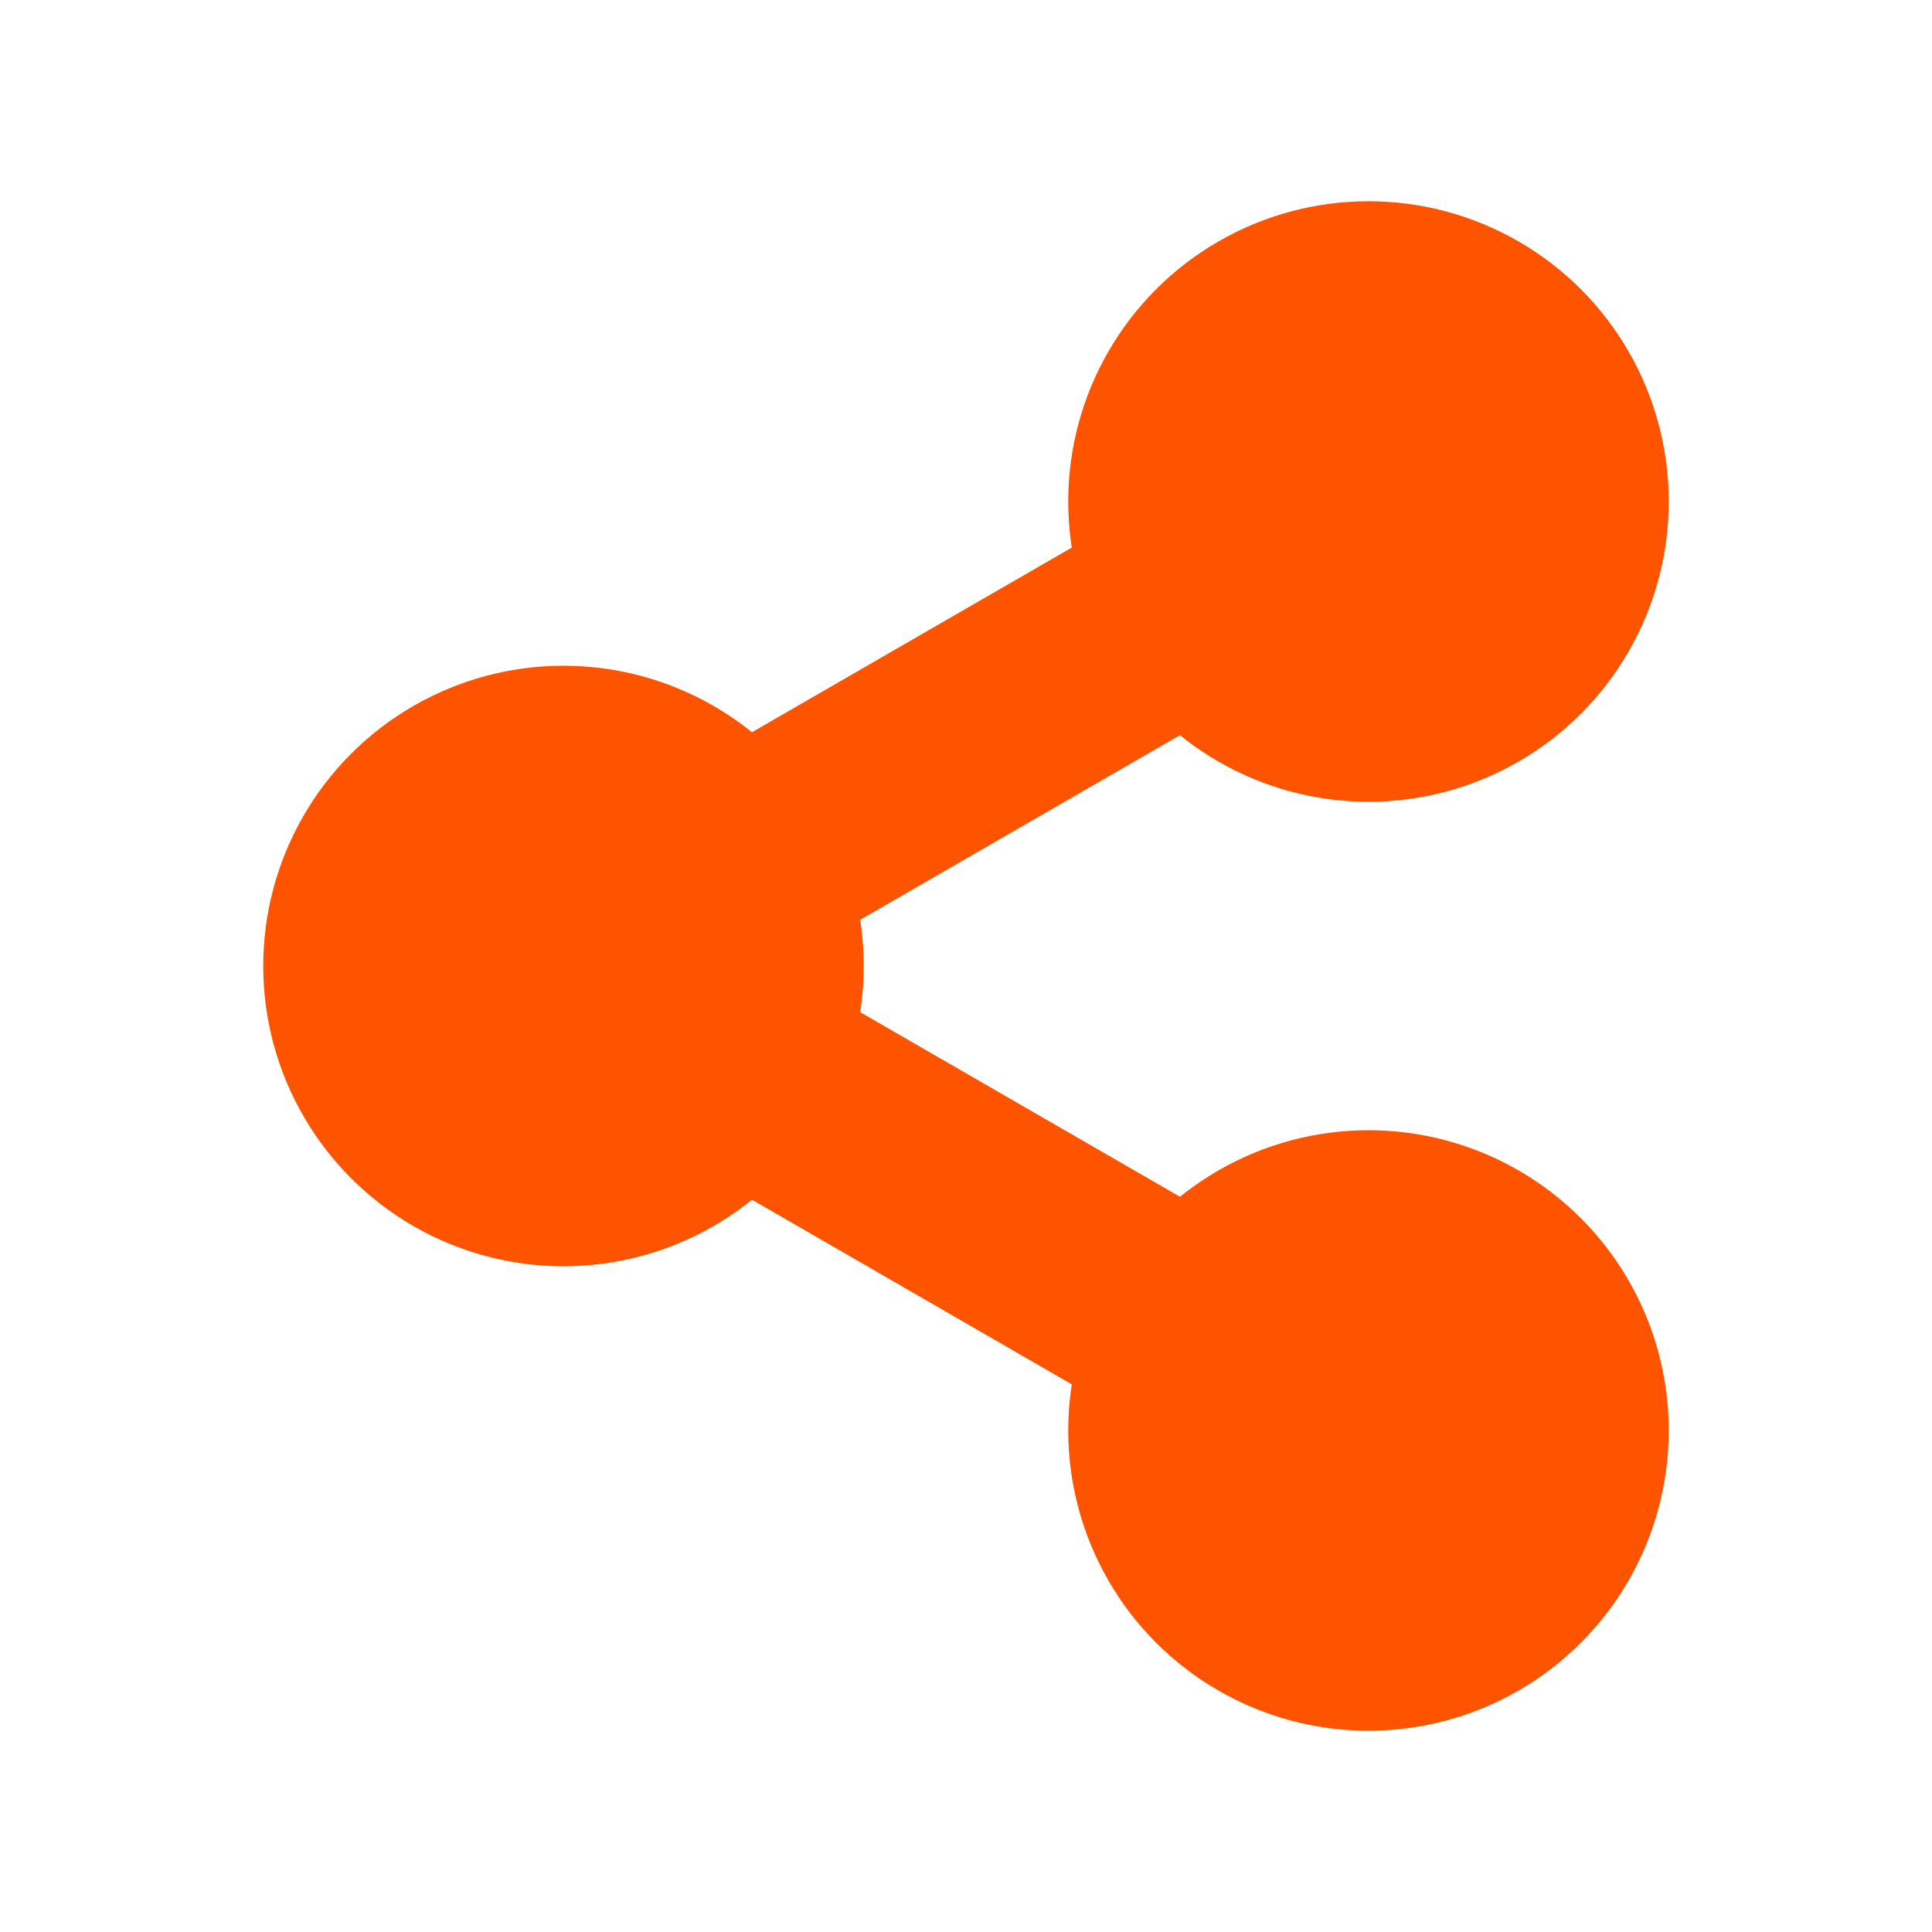 <?xml version="1.0" encoding="UTF-8"?> <svg xmlns="http://www.w3.org/2000/svg" viewBox="0 0 48 48"><defs><style>.cls-1{fill:#fe5400;}</style></defs><g id="Lock"><g id="g10187"><g id="g10176"><circle id="circle10170" class="cls-1" cx="14" cy="24" r="7.46"></circle><circle id="circle10172" class="cls-1" cx="34" cy="35.54" r="7.46"></circle><rect id="rect10174" class="cls-1" x="21.82" y="19.76" width="5.38" height="20.6" transform="translate(-13.78 36.26) rotate(-60)"></rect></g><circle id="circle10164" class="cls-1" cx="34" cy="12.46" r="7.46"></circle><rect id="rect10166" class="cls-1" x="14.2" y="15.24" width="20.6" height="5.38" transform="translate(-5.68 14.66) rotate(-30)"></rect></g></g></svg> 